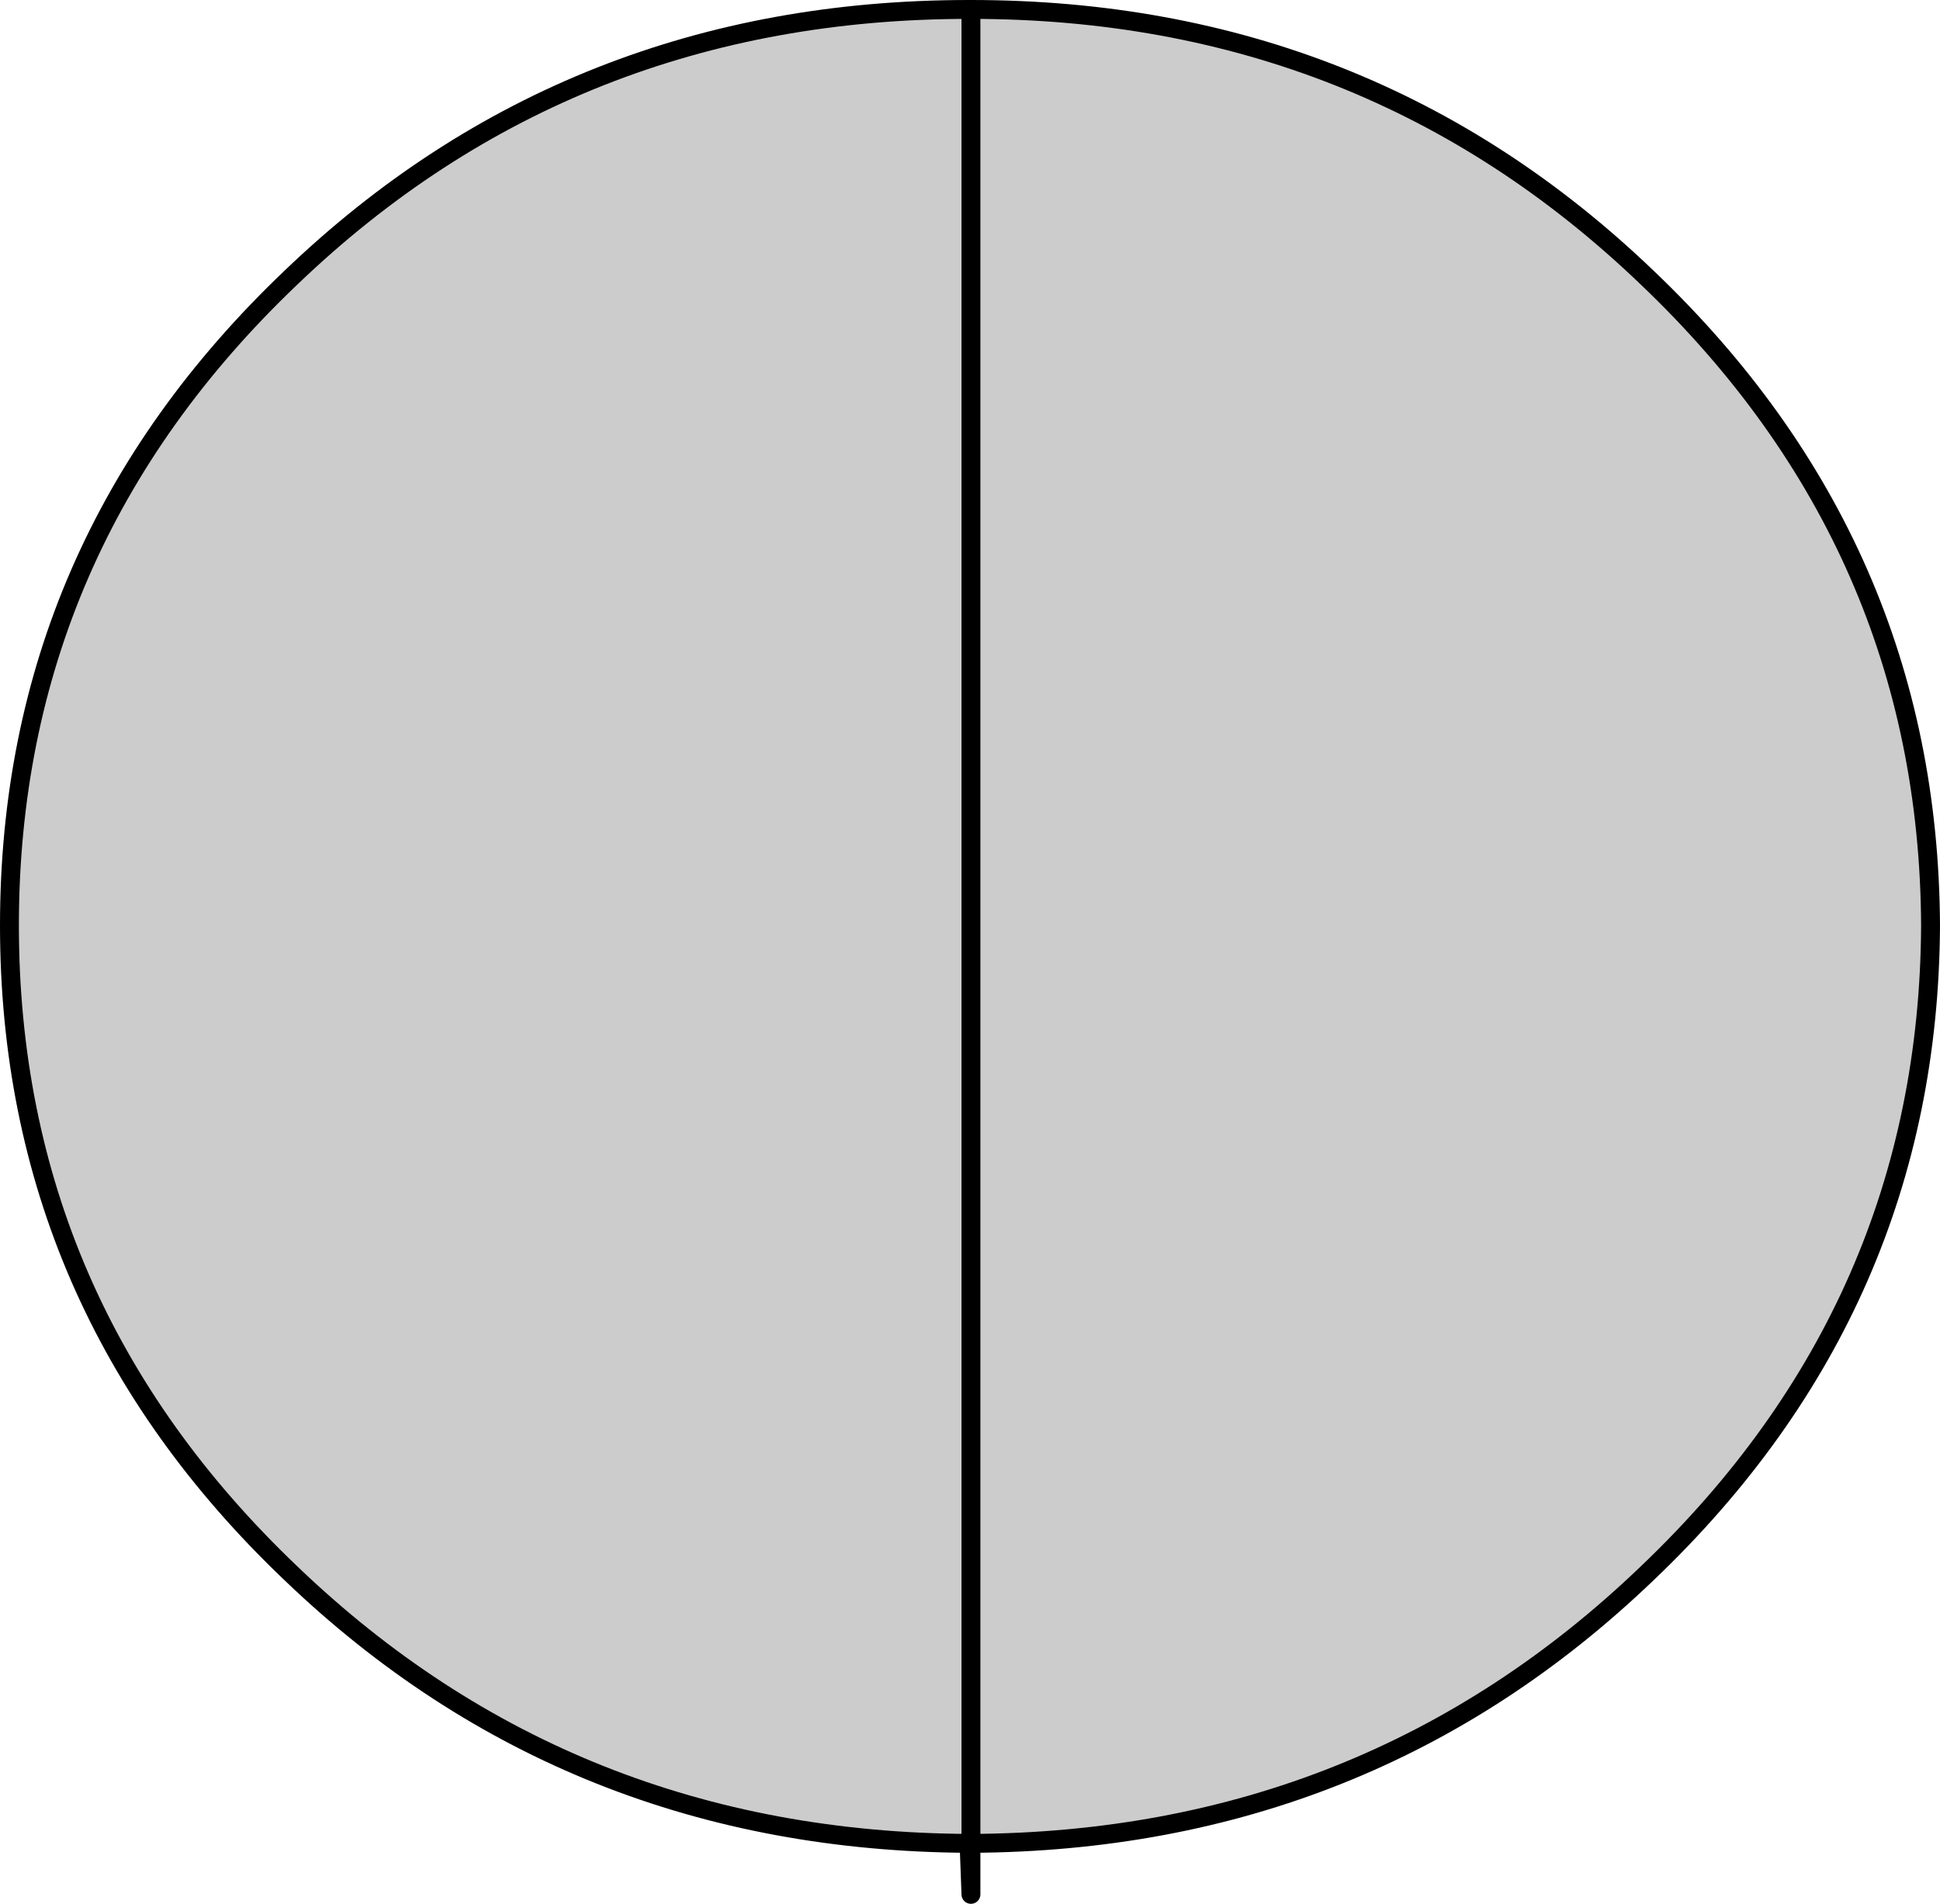 <?xml version="1.0" encoding="UTF-8" standalone="no"?>
<svg xmlns:xlink="http://www.w3.org/1999/xlink" height="50.4px" width="51.35px" xmlns="http://www.w3.org/2000/svg">
  <g transform="matrix(1.0, 0.0, 0.0, 1.0, 25.7, 25.2)">
    <path d="M-0.05 23.6 Q-10.6 23.55 -18.0 16.45 -25.45 9.35 -25.45 -0.7 -25.45 -10.75 -18.0 -17.85 -10.6 -24.95 -0.05 -24.95 L0.0 -24.95 Q10.5 -24.95 17.9 -17.85 25.35 -10.75 25.4 -0.7 25.35 9.35 17.9 16.45 10.5 23.55 0.0 23.6 L-0.05 23.6 M0.0 -24.95 L0.0 23.6 0.0 -24.95" fill="#cccccc" fill-rule="evenodd" stroke="none"/>
    <path d="M-0.05 23.6 Q-10.6 23.55 -18.0 16.45 -25.45 9.35 -25.45 -0.7 -25.45 -10.75 -18.0 -17.85 -10.6 -24.95 -0.05 -24.95 L0.0 -24.95 Q10.5 -24.95 17.9 -17.85 25.35 -10.75 25.4 -0.7 25.35 9.35 17.9 16.45 10.5 23.55 0.0 23.6 L0.0 24.95 -0.05 23.6 0.0 23.6 0.0 -24.95" fill="none" stroke="#000000" stroke-linecap="round" stroke-linejoin="round" stroke-width="0.5"/>
  </g>
</svg>

